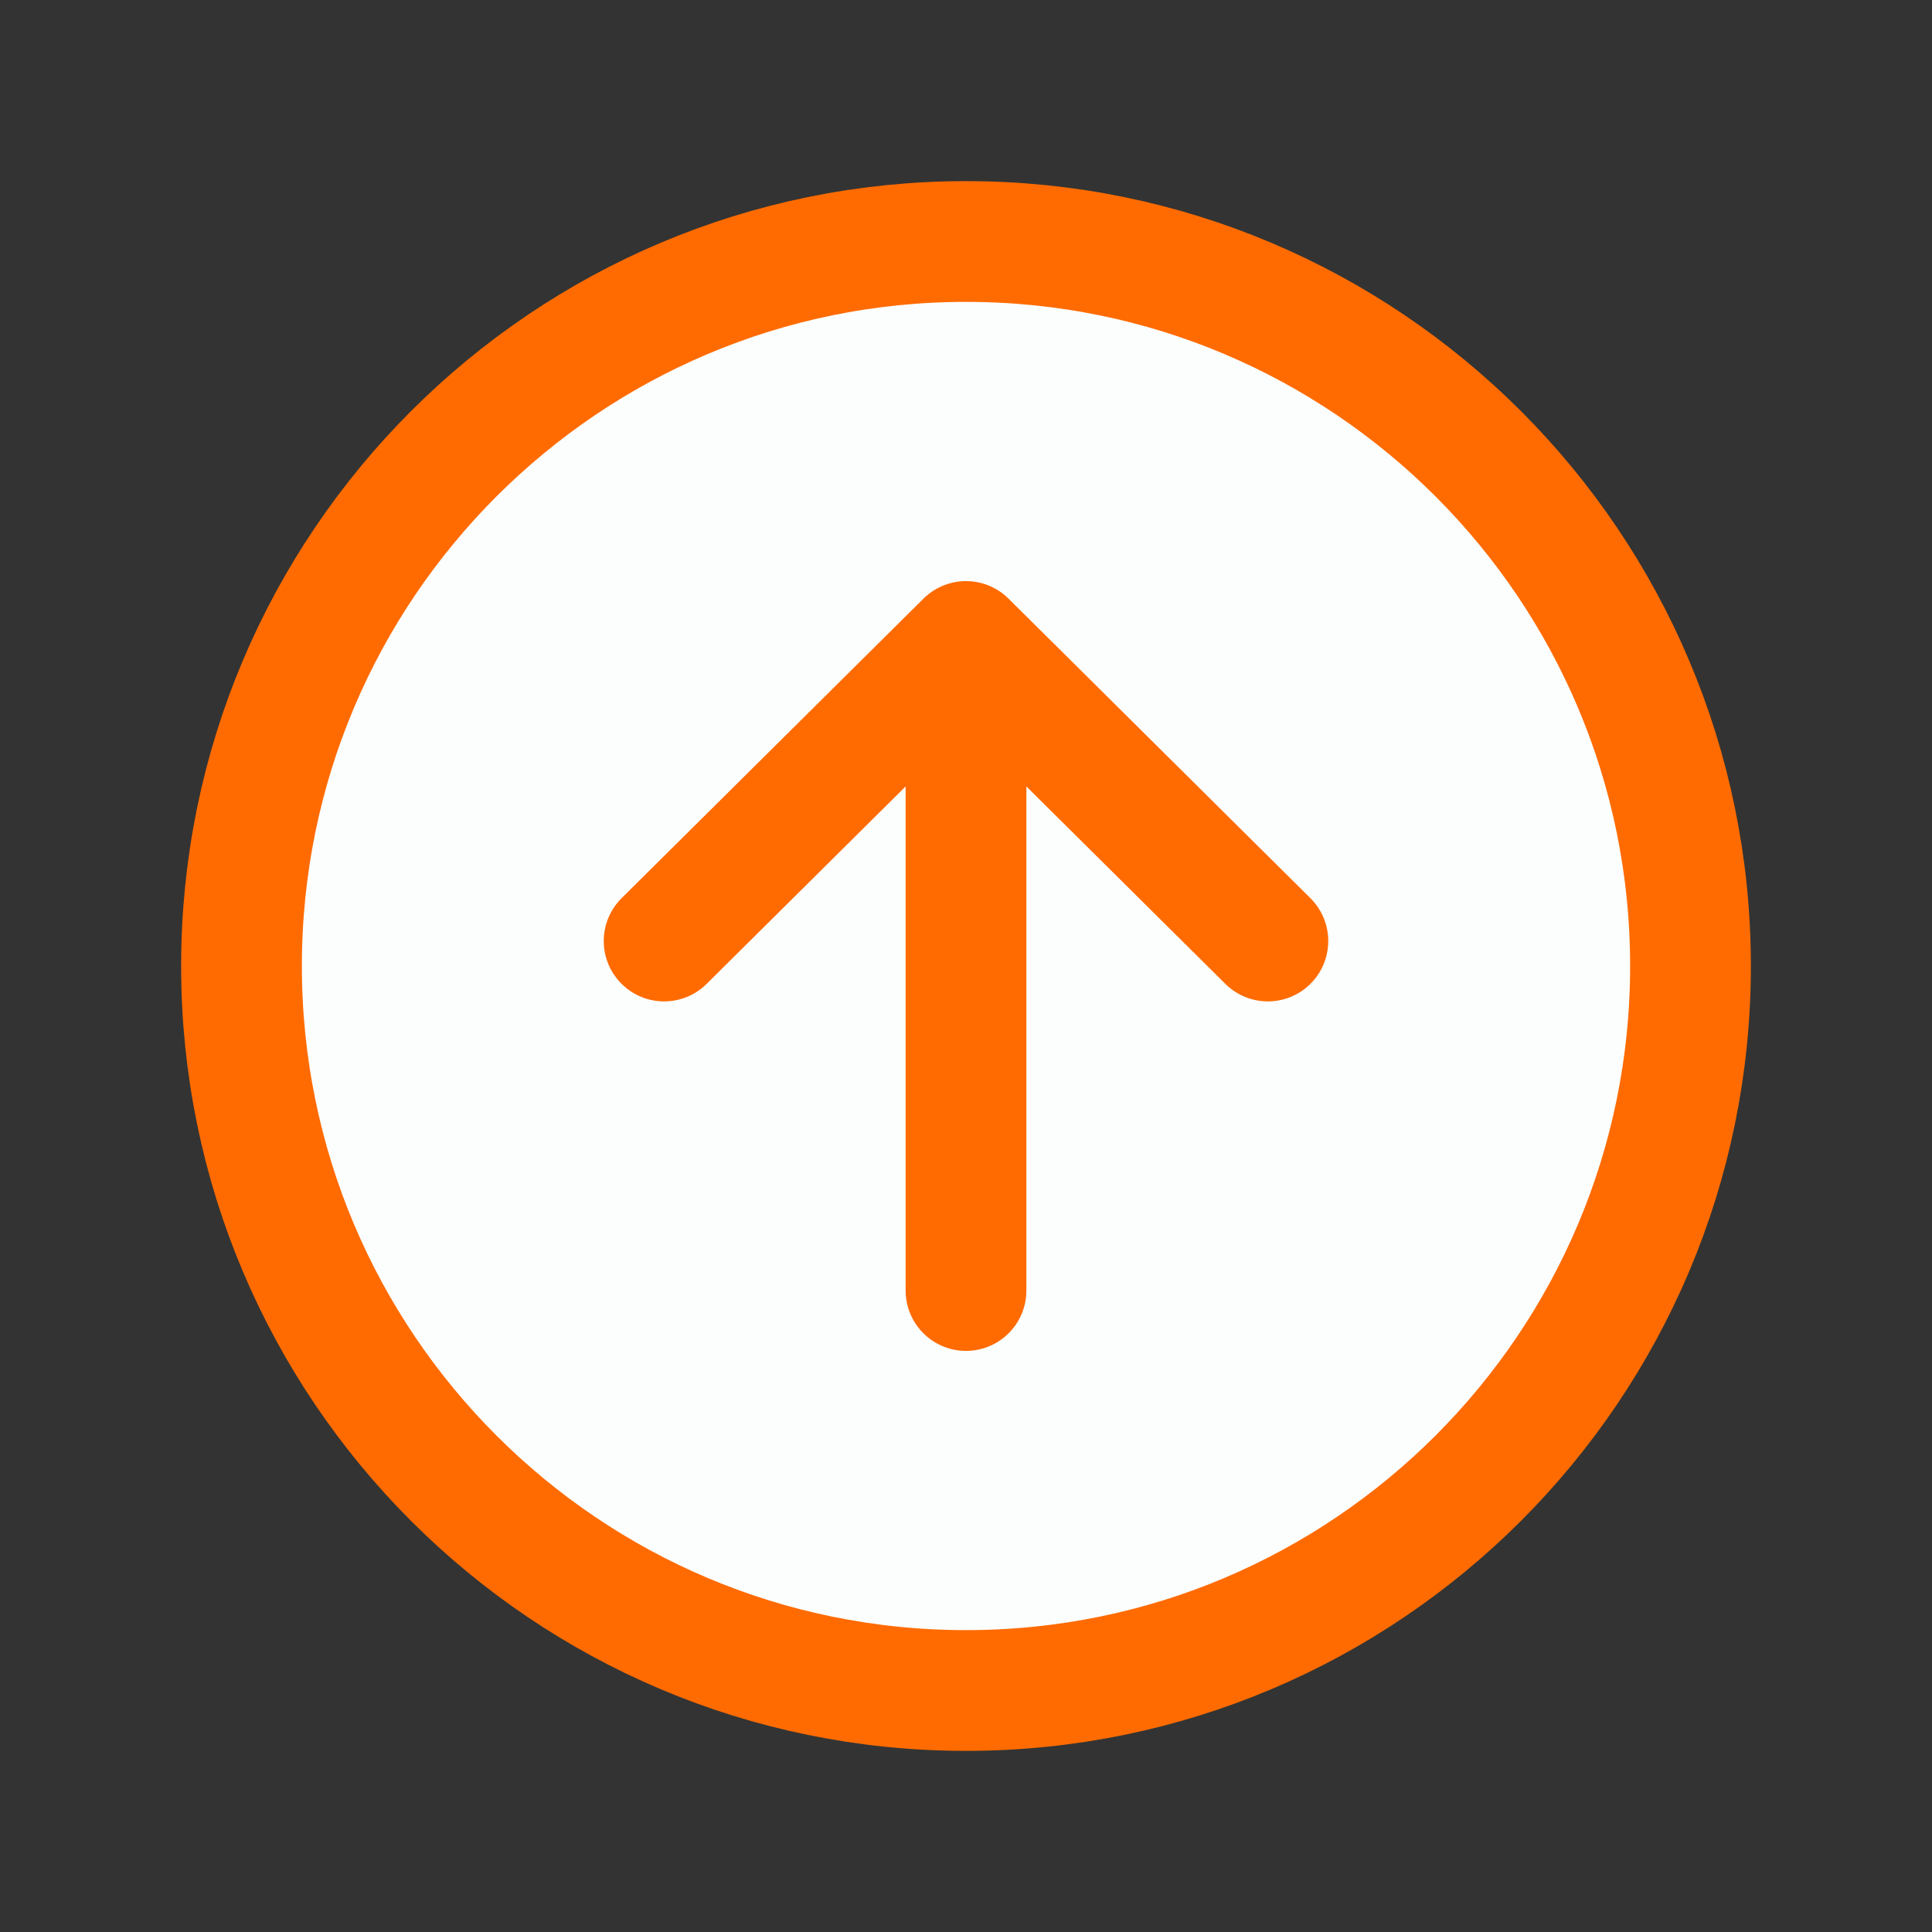 <svg width="100" height="100" viewBox="0 0 100 100" fill="none" xmlns="http://www.w3.org/2000/svg">
<rect x="0" y="0" width="100" height="100" fill="#333333" stroke="none"/>
<path d="M50 12.5C29.297 12.5 12.5 29.297 12.5 50C12.5 70.703 29.297 87.5 50 87.5C70.703 87.5 87.5 70.703 87.5 50C87.5 29.297 70.703 12.5 50 12.5Z" fill="#FCFDFD" stroke="#FF6B01" stroke-width="6.25" stroke-miterlimit="10"/>
<path d="M65.625 48.707L50 33.203L34.375 48.707M50 35.357V66.797" stroke="#FF6B01" stroke-width="6.25" stroke-linecap="round" stroke-linejoin="round"/>
</svg>
